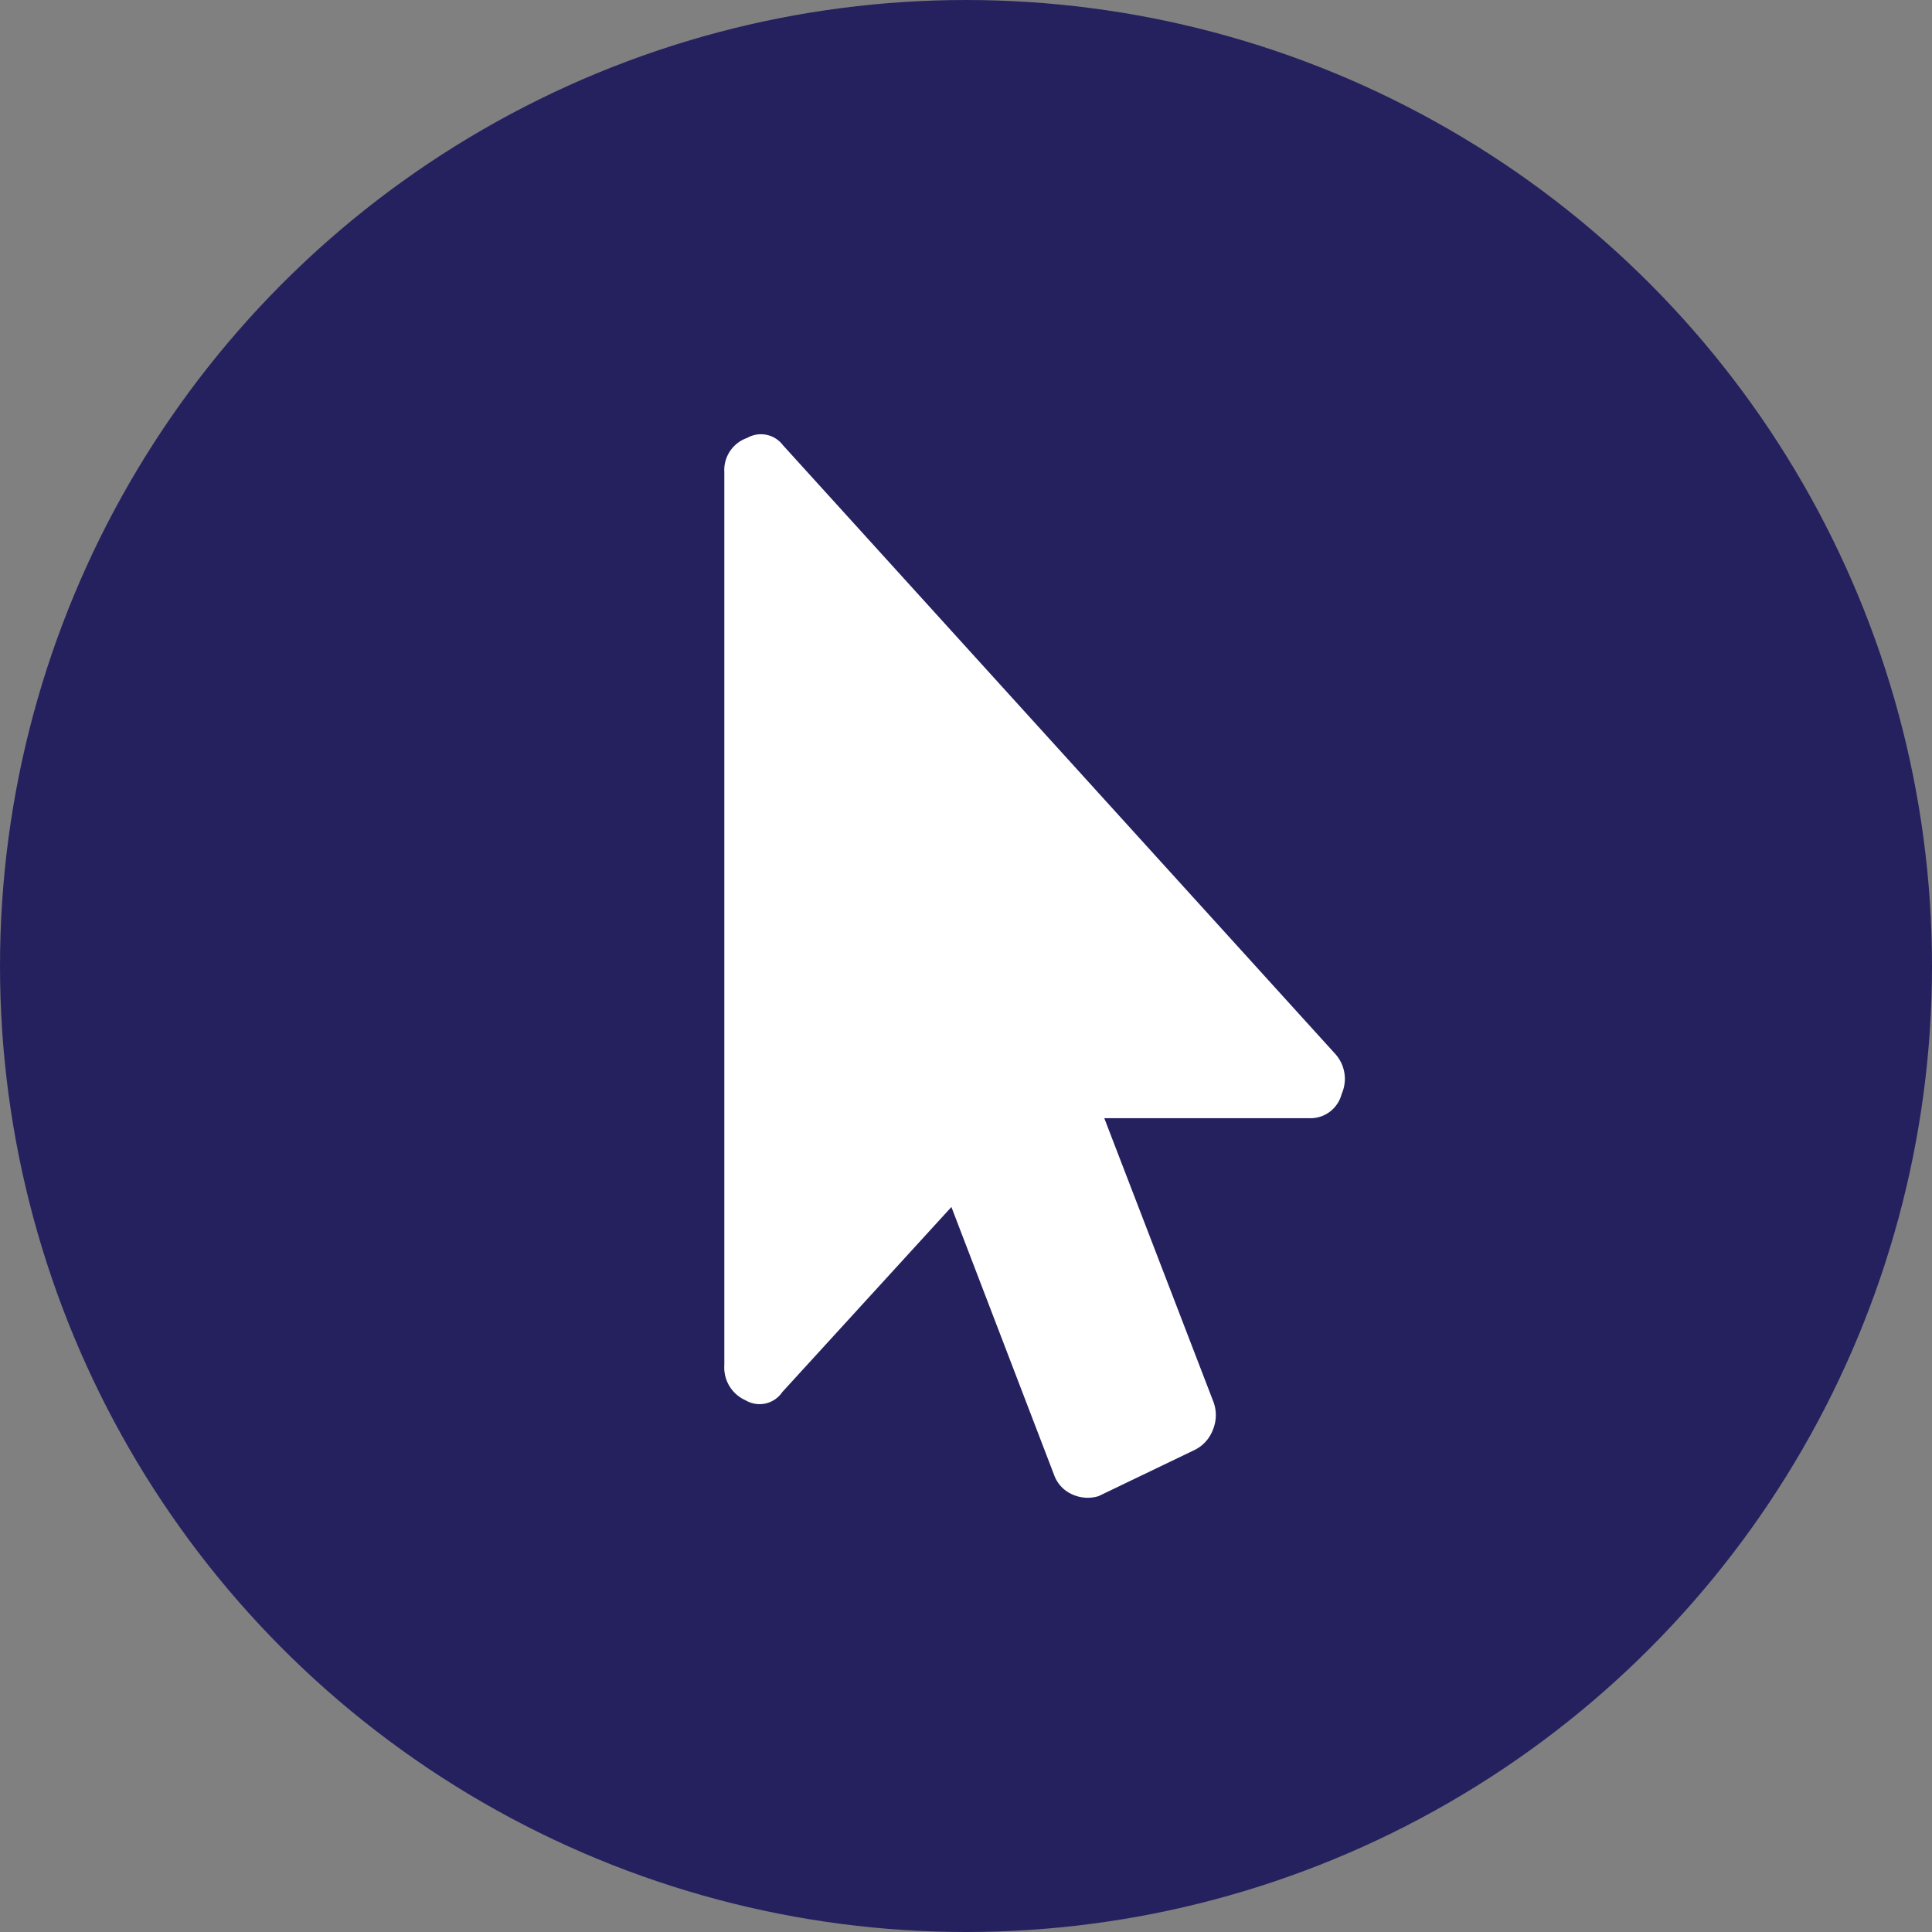 <?xml version="1.0" encoding="UTF-8"?> <svg xmlns="http://www.w3.org/2000/svg" viewBox="0 0 84.66 84.66"><rect x="0" y="0" width="84.66" height="84.66" fill="#808080" stroke="none"/><defs><style>.cls-1{fill:#25215f;}.cls-2{fill:#fff;}</style></defs><g id="Layer_2" data-name="Layer 2"><g id="Layer_1-2" data-name="Layer 1"><circle class="cls-1" cx="42.33" cy="42.33" r="42.33"></circle><path class="cls-2" d="M57.39,49h-9l4.76,12.37a1.67,1.67,0,0,1,0,1.28,1.62,1.62,0,0,1-.85.91l-4.16,2A1.62,1.62,0,0,1,47,65.49a1.47,1.47,0,0,1-.81-.86l-4.5-11.74L34.28,61a1.2,1.2,0,0,1-1.61.36,1.57,1.57,0,0,1-.93-1.54V20.69a1.49,1.49,0,0,1,1-1.5,1.21,1.21,0,0,1,1.57.32L58.49,46.16a1.63,1.63,0,0,1,.3,1.78A1.41,1.41,0,0,1,57.39,49Z"></path></g></g></svg> 